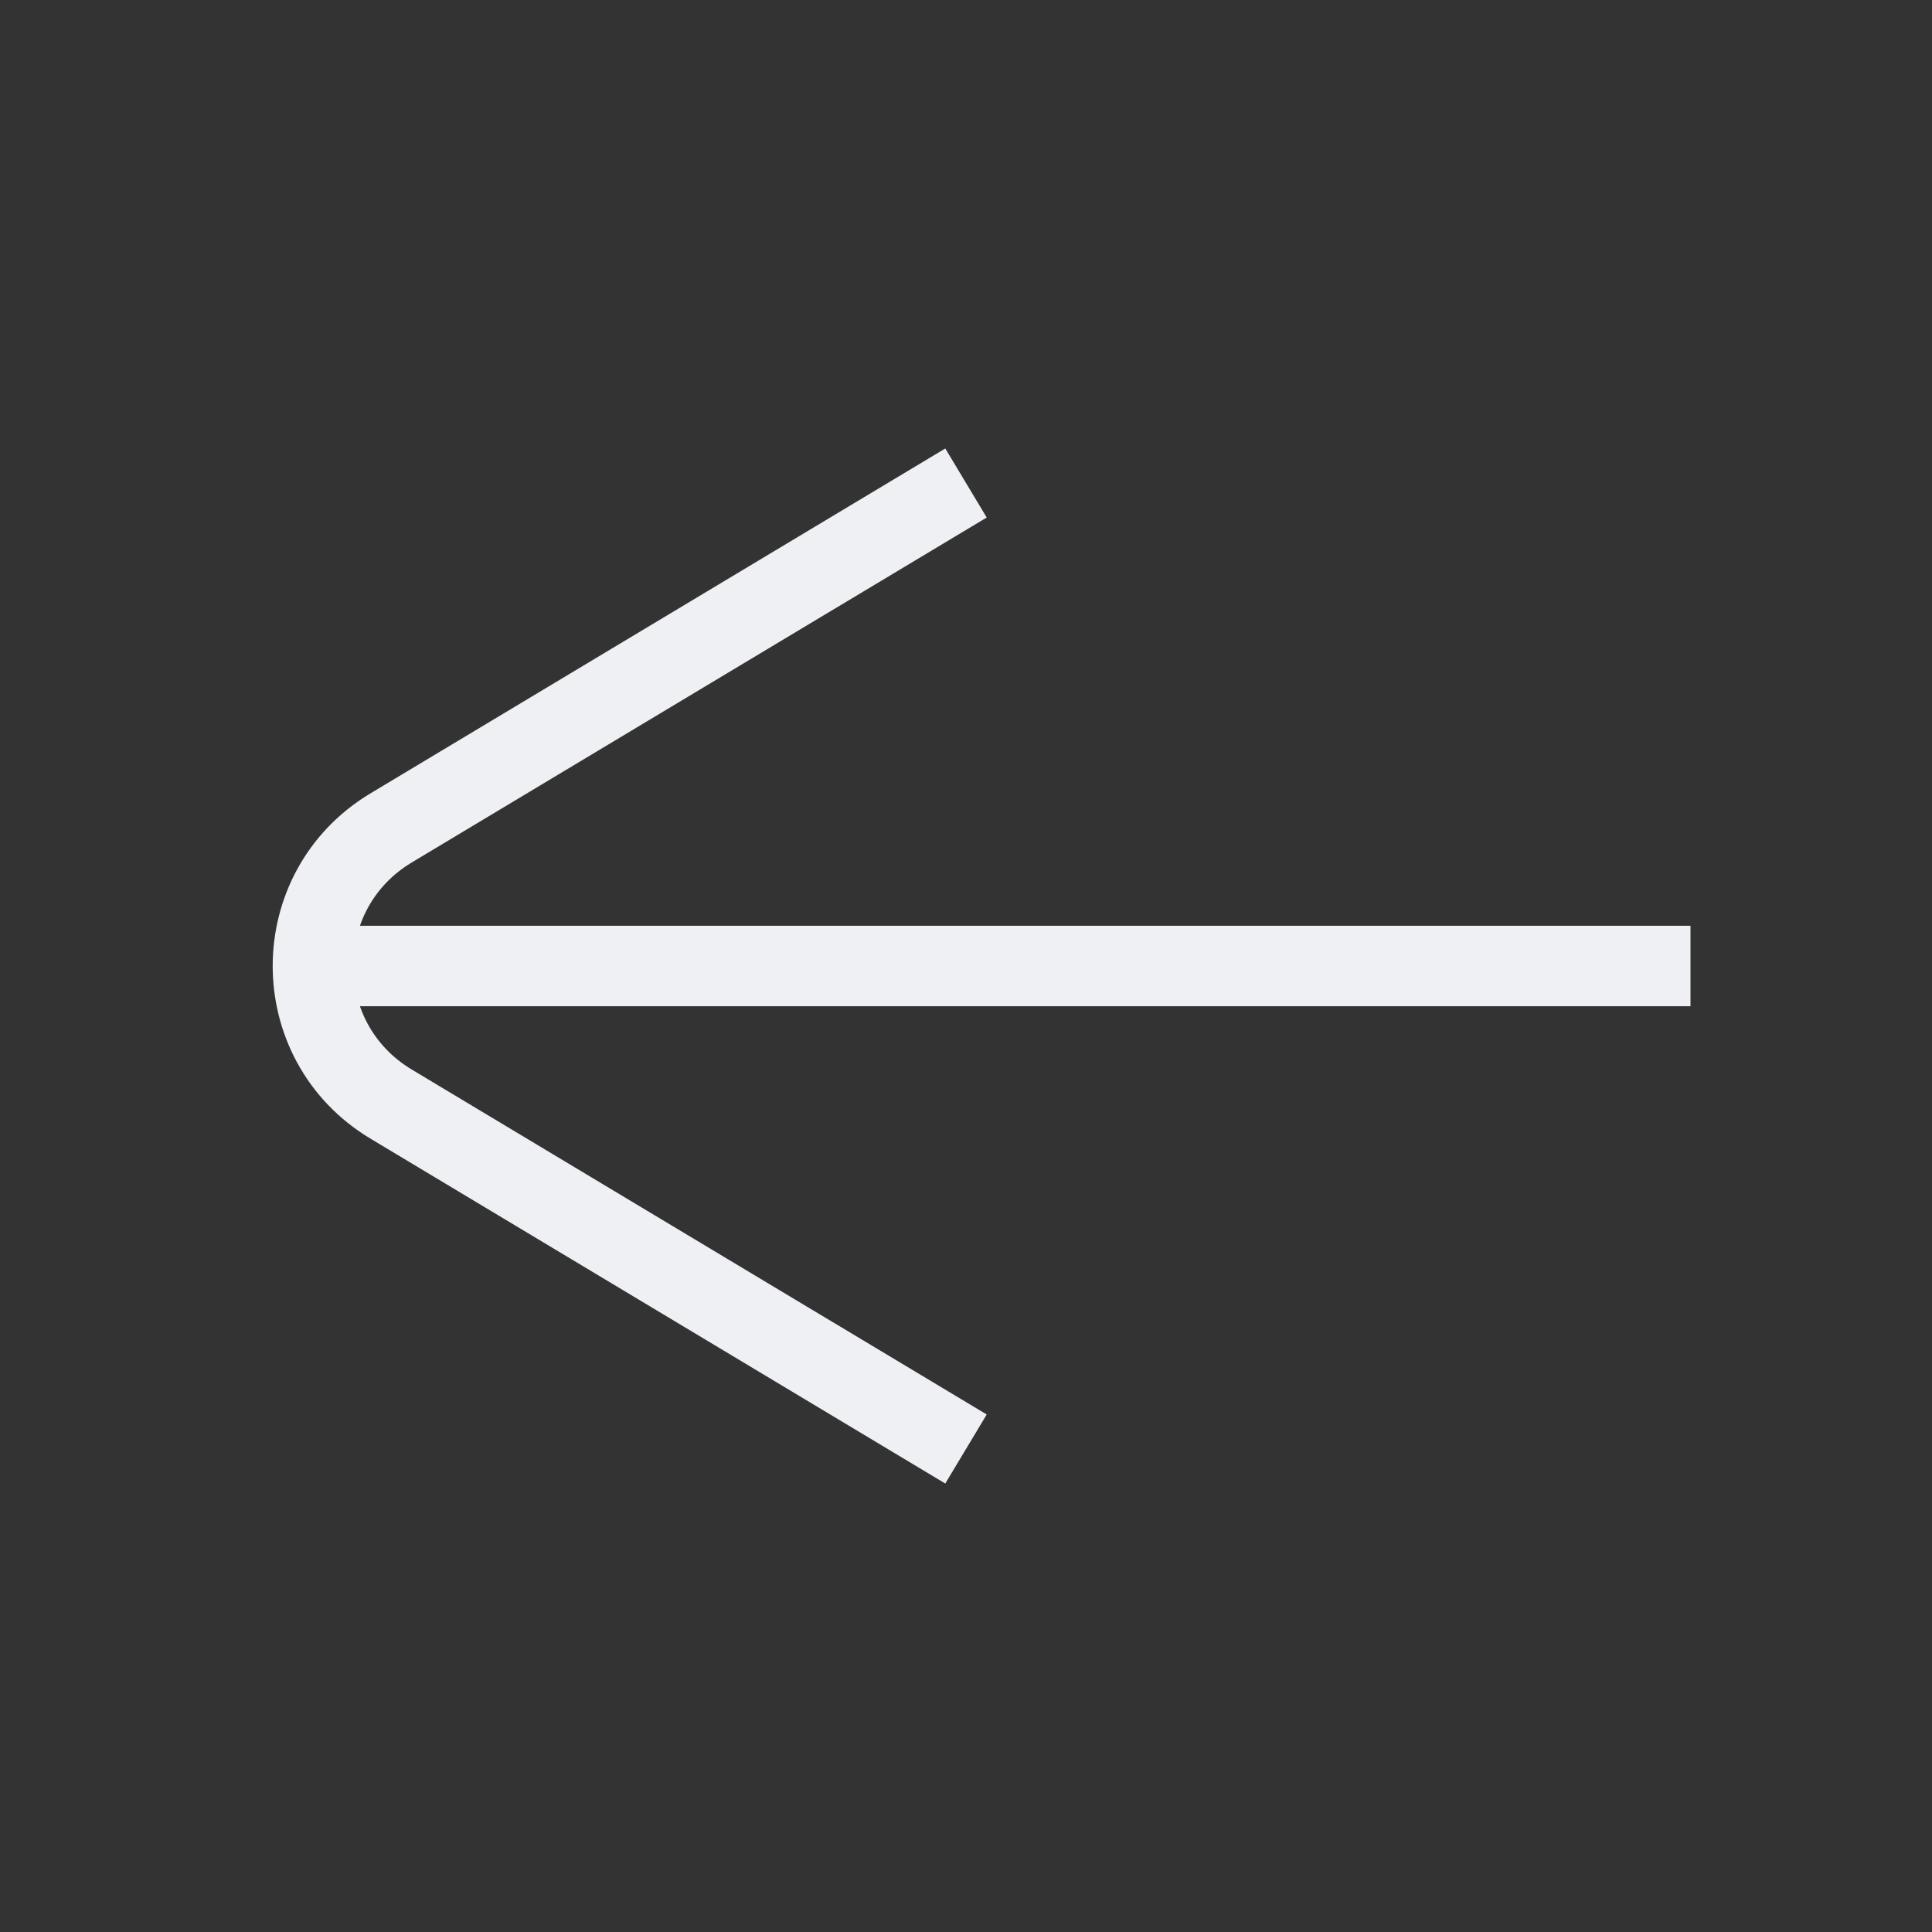 <svg width="24" height="24" viewBox="0 0 24 24" fill="none" xmlns="http://www.w3.org/2000/svg">
<rect x="0" y="0" width="24" height="24" fill="#333333" stroke="none"/>
<path d="M21 12H4M12 18L4.858 13.715C3.564 12.938 3.564 11.062 4.858 10.285L12 6" stroke="#EEF0F4" strokeWidth="1.5"/>
</svg>

